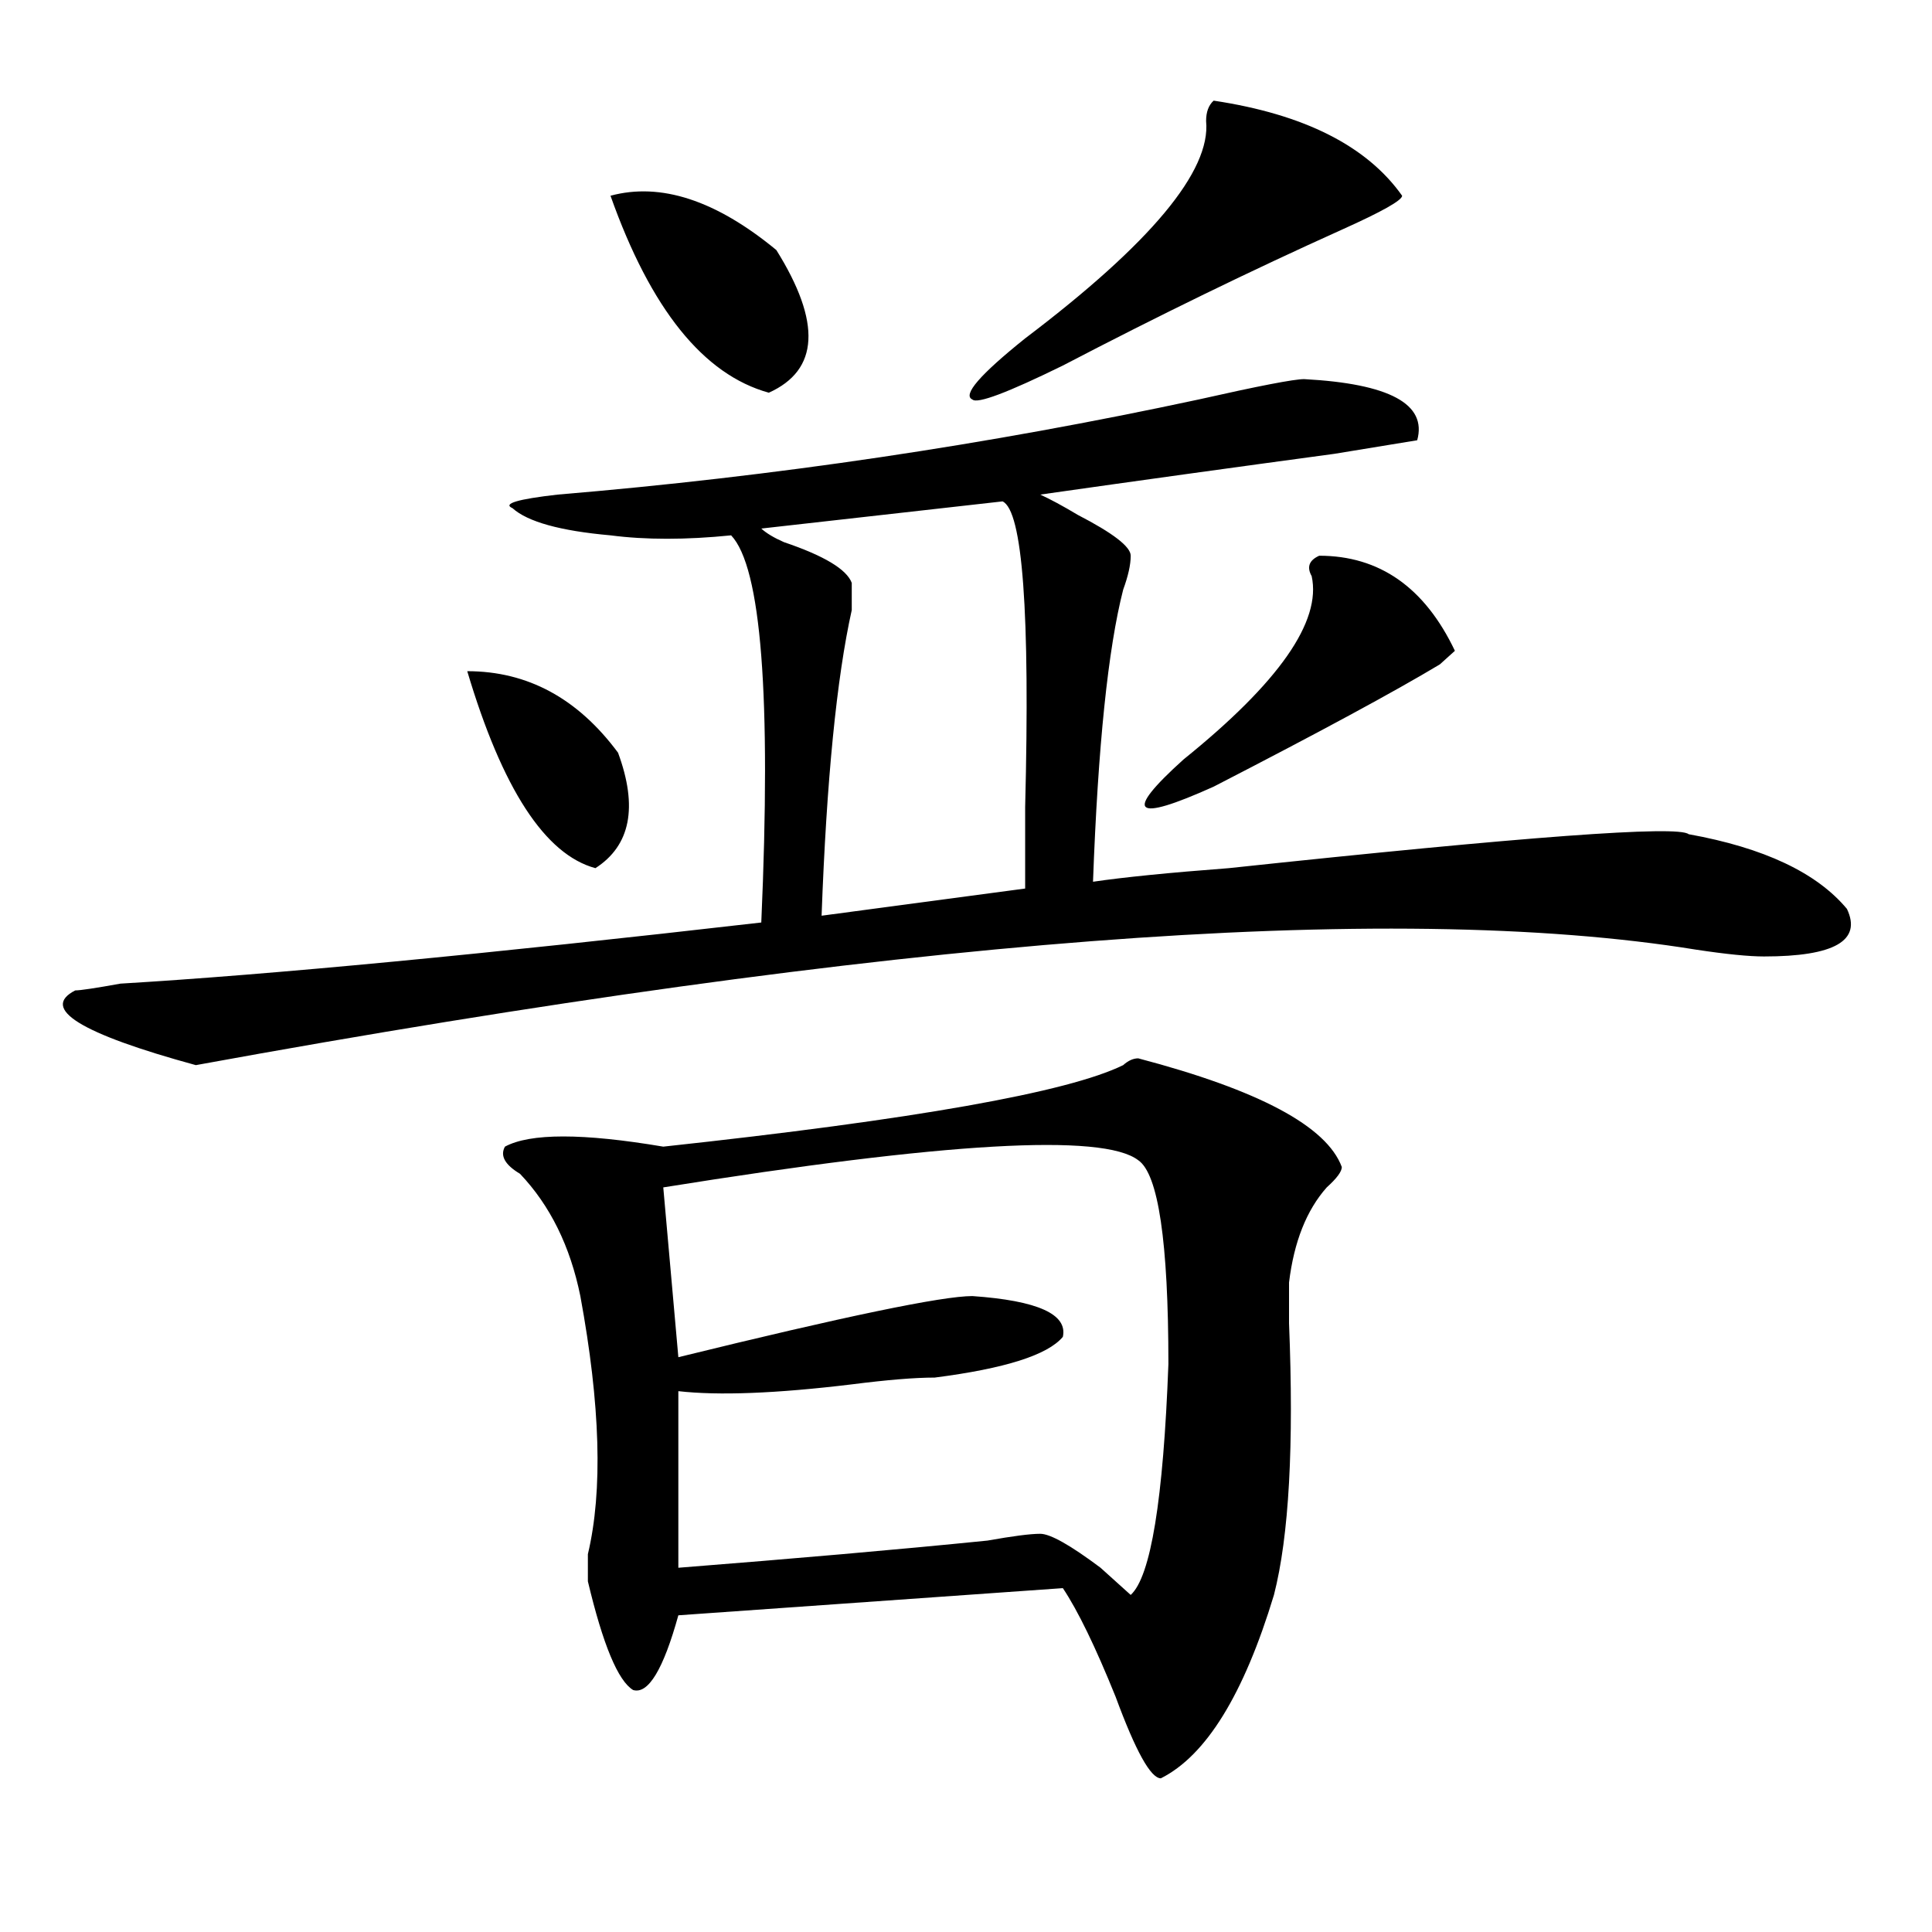 <?xml version="1.0" encoding="utf-8"?>
<!-- Generator: Adobe Illustrator 16.0.0, SVG Export Plug-In . SVG Version: 6.00 Build 0)  -->
<!DOCTYPE svg PUBLIC "-//W3C//DTD SVG 1.1//EN" "http://www.w3.org/Graphics/SVG/1.1/DTD/svg11.dtd">
<svg version="1.1" id="图层_1" xmlns="http://www.w3.org/2000/svg" xmlns:xlink="http://www.w3.org/1999/xlink" x="0px" y="0px"
	 width="1000px" height="1000px" viewBox="0 0 1000 1000" enable-background="new 0 0 1000 1000" xml:space="preserve">
<path d="M675.008,196.234c44.206,2.362,63.718,12.909,58.535,31.641l-42.926,7.031c-52.071,7.031-102.802,14.063-152.191,21.094
	c5.183,2.362,11.707,5.878,19.512,10.547c18.171,9.394,27.316,16.425,27.316,21.094c0,4.725-1.341,10.547-3.902,17.578
	c-7.805,30.487-13.048,80.859-15.609,151.172c15.609-2.307,39.023-4.669,70.242-7.031c153.472-16.369,232.8-22.247,238.043-17.578
	c39.023,7.031,66.34,19.94,81.949,38.672c7.805,16.425-6.524,24.609-42.926,24.609c-7.805,0-19.512-1.153-35.121-3.516
	c-158.716-25.763-417.551-5.822-776.566,59.766c-59.876-16.369-80.669-29.278-62.438-38.672c2.562,0,10.366-1.153,23.414-3.516
	c78.047-4.669,188.593-15.216,331.699-31.641c5.183-117.169,0-183.966-15.609-200.391c-23.414,2.362-44.267,2.362-62.438,0
	c-26.036-2.307-42.926-7.031-50.73-14.063c-5.243-2.308,2.562-4.669,23.414-7.031c111.827-9.339,222.434-25.763,331.699-49.219
	C651.594,199.75,669.765,196.234,675.008,196.234z M241.848,347.406c31.219,0,57.194,14.063,78.047,42.188
	c10.366,28.125,6.464,48.065-11.707,59.766C282.151,442.328,260.019,408.381,241.848,347.406z M589.156,547.797
	c62.438,16.425,97.559,35.156,105.363,56.25c0,2.362-2.622,5.878-7.805,10.547c-10.427,11.756-16.95,28.125-19.512,49.219
	c0,4.725,0,11.756,0,21.094c2.562,63.281,0,110.193-7.805,140.625c-15.609,51.525-35.121,83.166-58.535,94.922
	c-5.243,0-13.048-14.063-23.414-42.188c-10.427-25.818-19.512-44.55-27.316-56.25l-199.02,14.063
	c-7.805,28.125-15.609,40.979-23.414,38.672c-7.805-4.725-15.609-23.456-23.414-56.25c0-2.362,0-7.031,0-14.063
	c7.805-32.794,6.464-77.344-3.902-133.594c-5.243-25.763-15.609-46.856-31.219-63.281c-7.805-4.669-10.427-9.338-7.805-14.063
	c12.987-7.031,40.304-7.031,81.949,0c130.058-14.063,209.386-28.125,238.043-42.188
	C583.913,549.006,586.534,547.797,589.156,547.797z M315.992,101.313c25.976-7.031,54.633,2.362,85.852,28.125
	c23.414,37.519,22.073,62.128-3.902,73.828C364.101,193.927,336.784,159.925,315.992,101.313z M343.309,614.594l7.805,87.891
	c85.852-21.094,136.582-31.641,152.191-31.641c33.78,2.362,49.39,9.394,46.828,21.094c-7.805,9.394-29.938,16.425-66.34,21.094
	c-10.427,0-24.755,1.209-42.926,3.516c-39.023,4.725-68.962,5.878-89.754,3.516v91.406c59.815-4.725,113.168-9.338,159.996-14.063
	c12.987-2.307,22.073-3.516,27.316-3.516c5.183,0,15.609,5.878,31.219,17.578l15.609,14.063
	c10.366-9.394,16.89-49.219,19.512-119.531c0-63.281-5.243-98.438-15.609-105.469C570.925,586.469,488.976,591.193,343.309,614.594z
	 M518.914,259.516l-124.875,14.063c2.562,2.362,6.464,4.725,11.707,7.031c20.792,7.031,32.499,14.063,35.121,21.094
	c0,2.362,0,7.031,0,14.063c-7.805,35.156-13.048,87.891-15.609,158.203l105.363-14.063c0-9.338,0-23.4,0-42.188
	C533.183,316.975,529.28,264.239,518.914,259.516z M628.18,52.094c46.828,7.031,79.327,23.456,97.559,49.219
	c0,2.362-10.427,8.239-31.219,17.578c-46.828,21.094-94.997,44.55-144.387,70.313c-28.657,14.063-44.267,19.94-46.828,17.578
	c-5.243-2.308,3.902-12.854,27.316-31.641c64.999-49.219,96.218-86.683,93.656-112.5C624.277,57.972,625.558,54.456,628.18,52.094z
	 M682.813,287.641c31.219,0,54.633,16.425,70.242,49.219c-2.622,2.362-5.243,4.725-7.805,7.031
	c-23.414,14.063-62.438,35.156-117.07,63.281c-20.853,9.394-32.56,12.909-35.121,10.547c-2.622-2.307,3.902-10.547,19.512-24.609
	c49.39-39.825,71.522-71.466,66.34-94.922C676.288,293.519,677.569,290.003,682.813,287.641z"/>
</svg>
